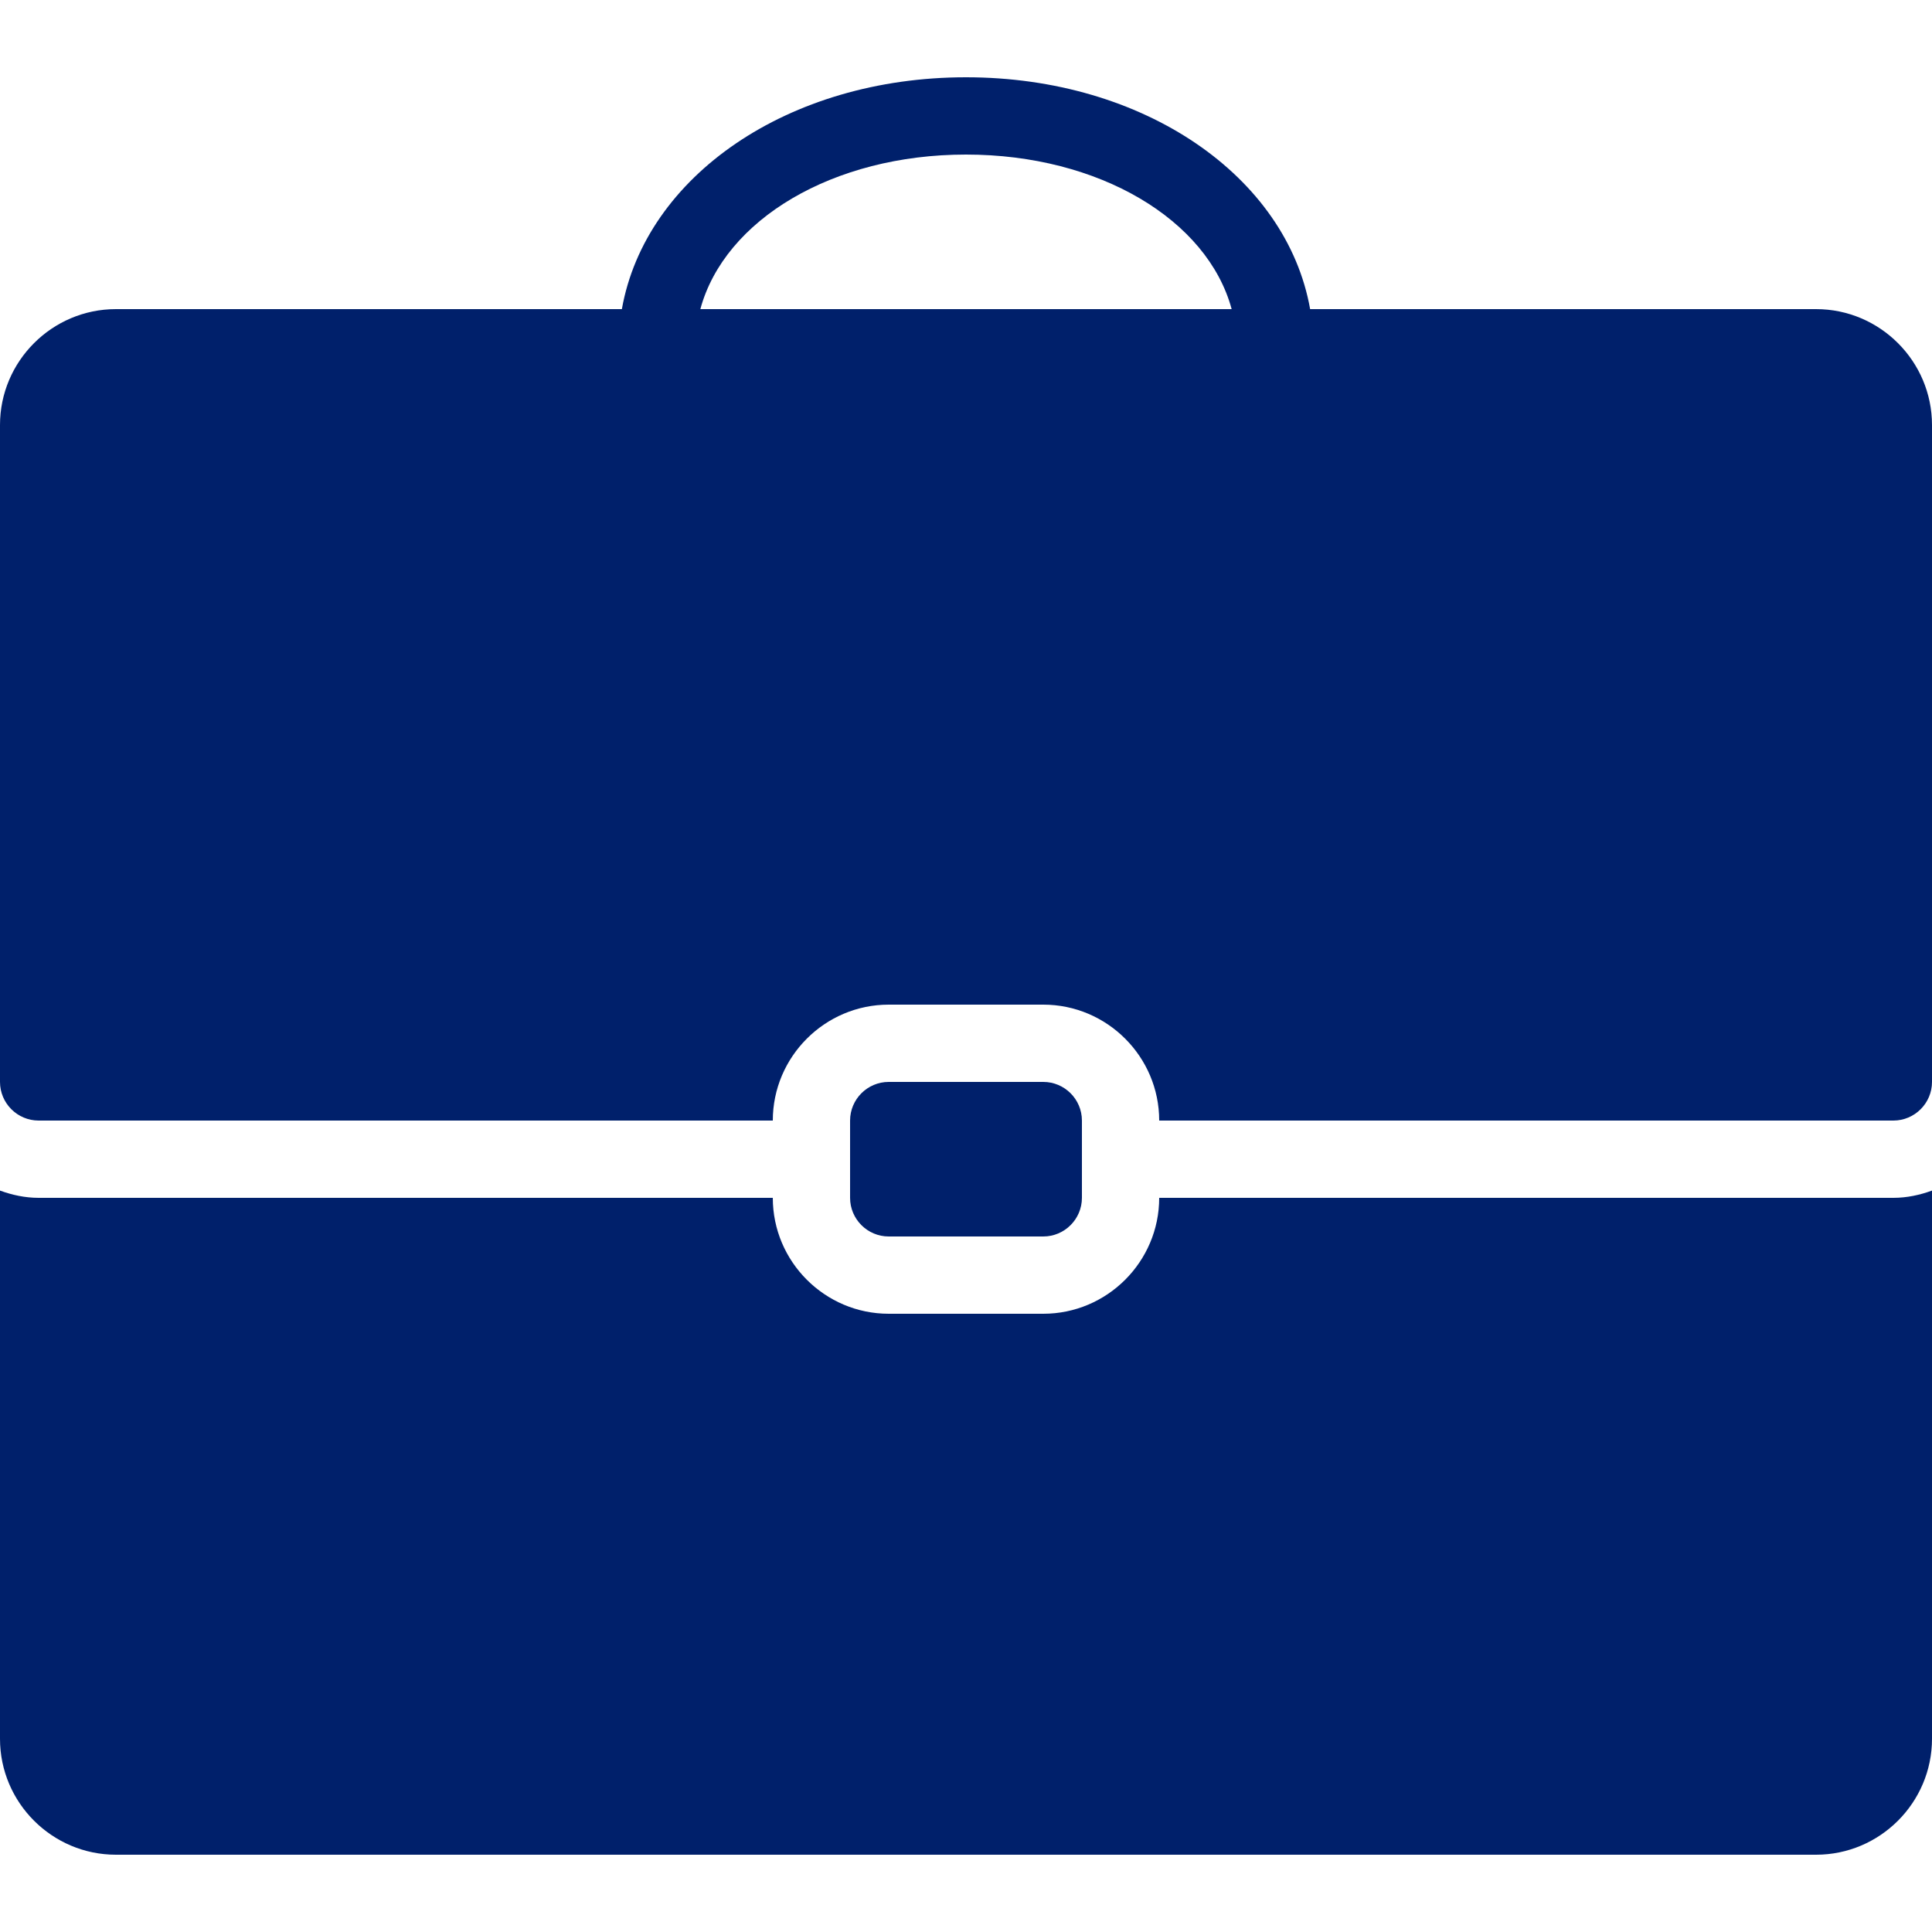 <svg xmlns="http://www.w3.org/2000/svg" viewBox="0 0 50 50"><path d="M25 2C20.391 2 16.703 4.566 16.094 8L3 8C1.348 8 0 9.348 0 11L0 28C0 28.551 0.449 29 1 29L20 29C20 27.348 21.348 26 23 26L27 26C28.652 26 30 27.348 30 29L49 29C49.551 29 50 28.551 50 28L50 11C50 9.348 48.652 8 47 8L33.906 8C33.297 4.566 29.609 2 25 2 Z M 25 4C28.449 4 31.25 5.688 31.875 8L18.125 8C18.75 5.688 21.551 4 25 4 Z M 23 28C22.449 28 22 28.449 22 29L22 31C22 31.551 22.449 32 23 32L27 32C27.551 32 28 31.551 28 31L28 29C28 28.449 27.551 28 27 28 Z M 0 30.812L0 45C0 46.652 1.348 48 3 48L47 48C48.652 48 50 46.652 50 45L50 30.812C49.688 30.926 49.352 31 49 31L30 31C30 32.652 28.652 34 27 34L23 34C21.348 34 20 32.652 20 31L1 31C0.648 31 0.312 30.926 0 30.812Z" fill="#00206B"></path></svg>